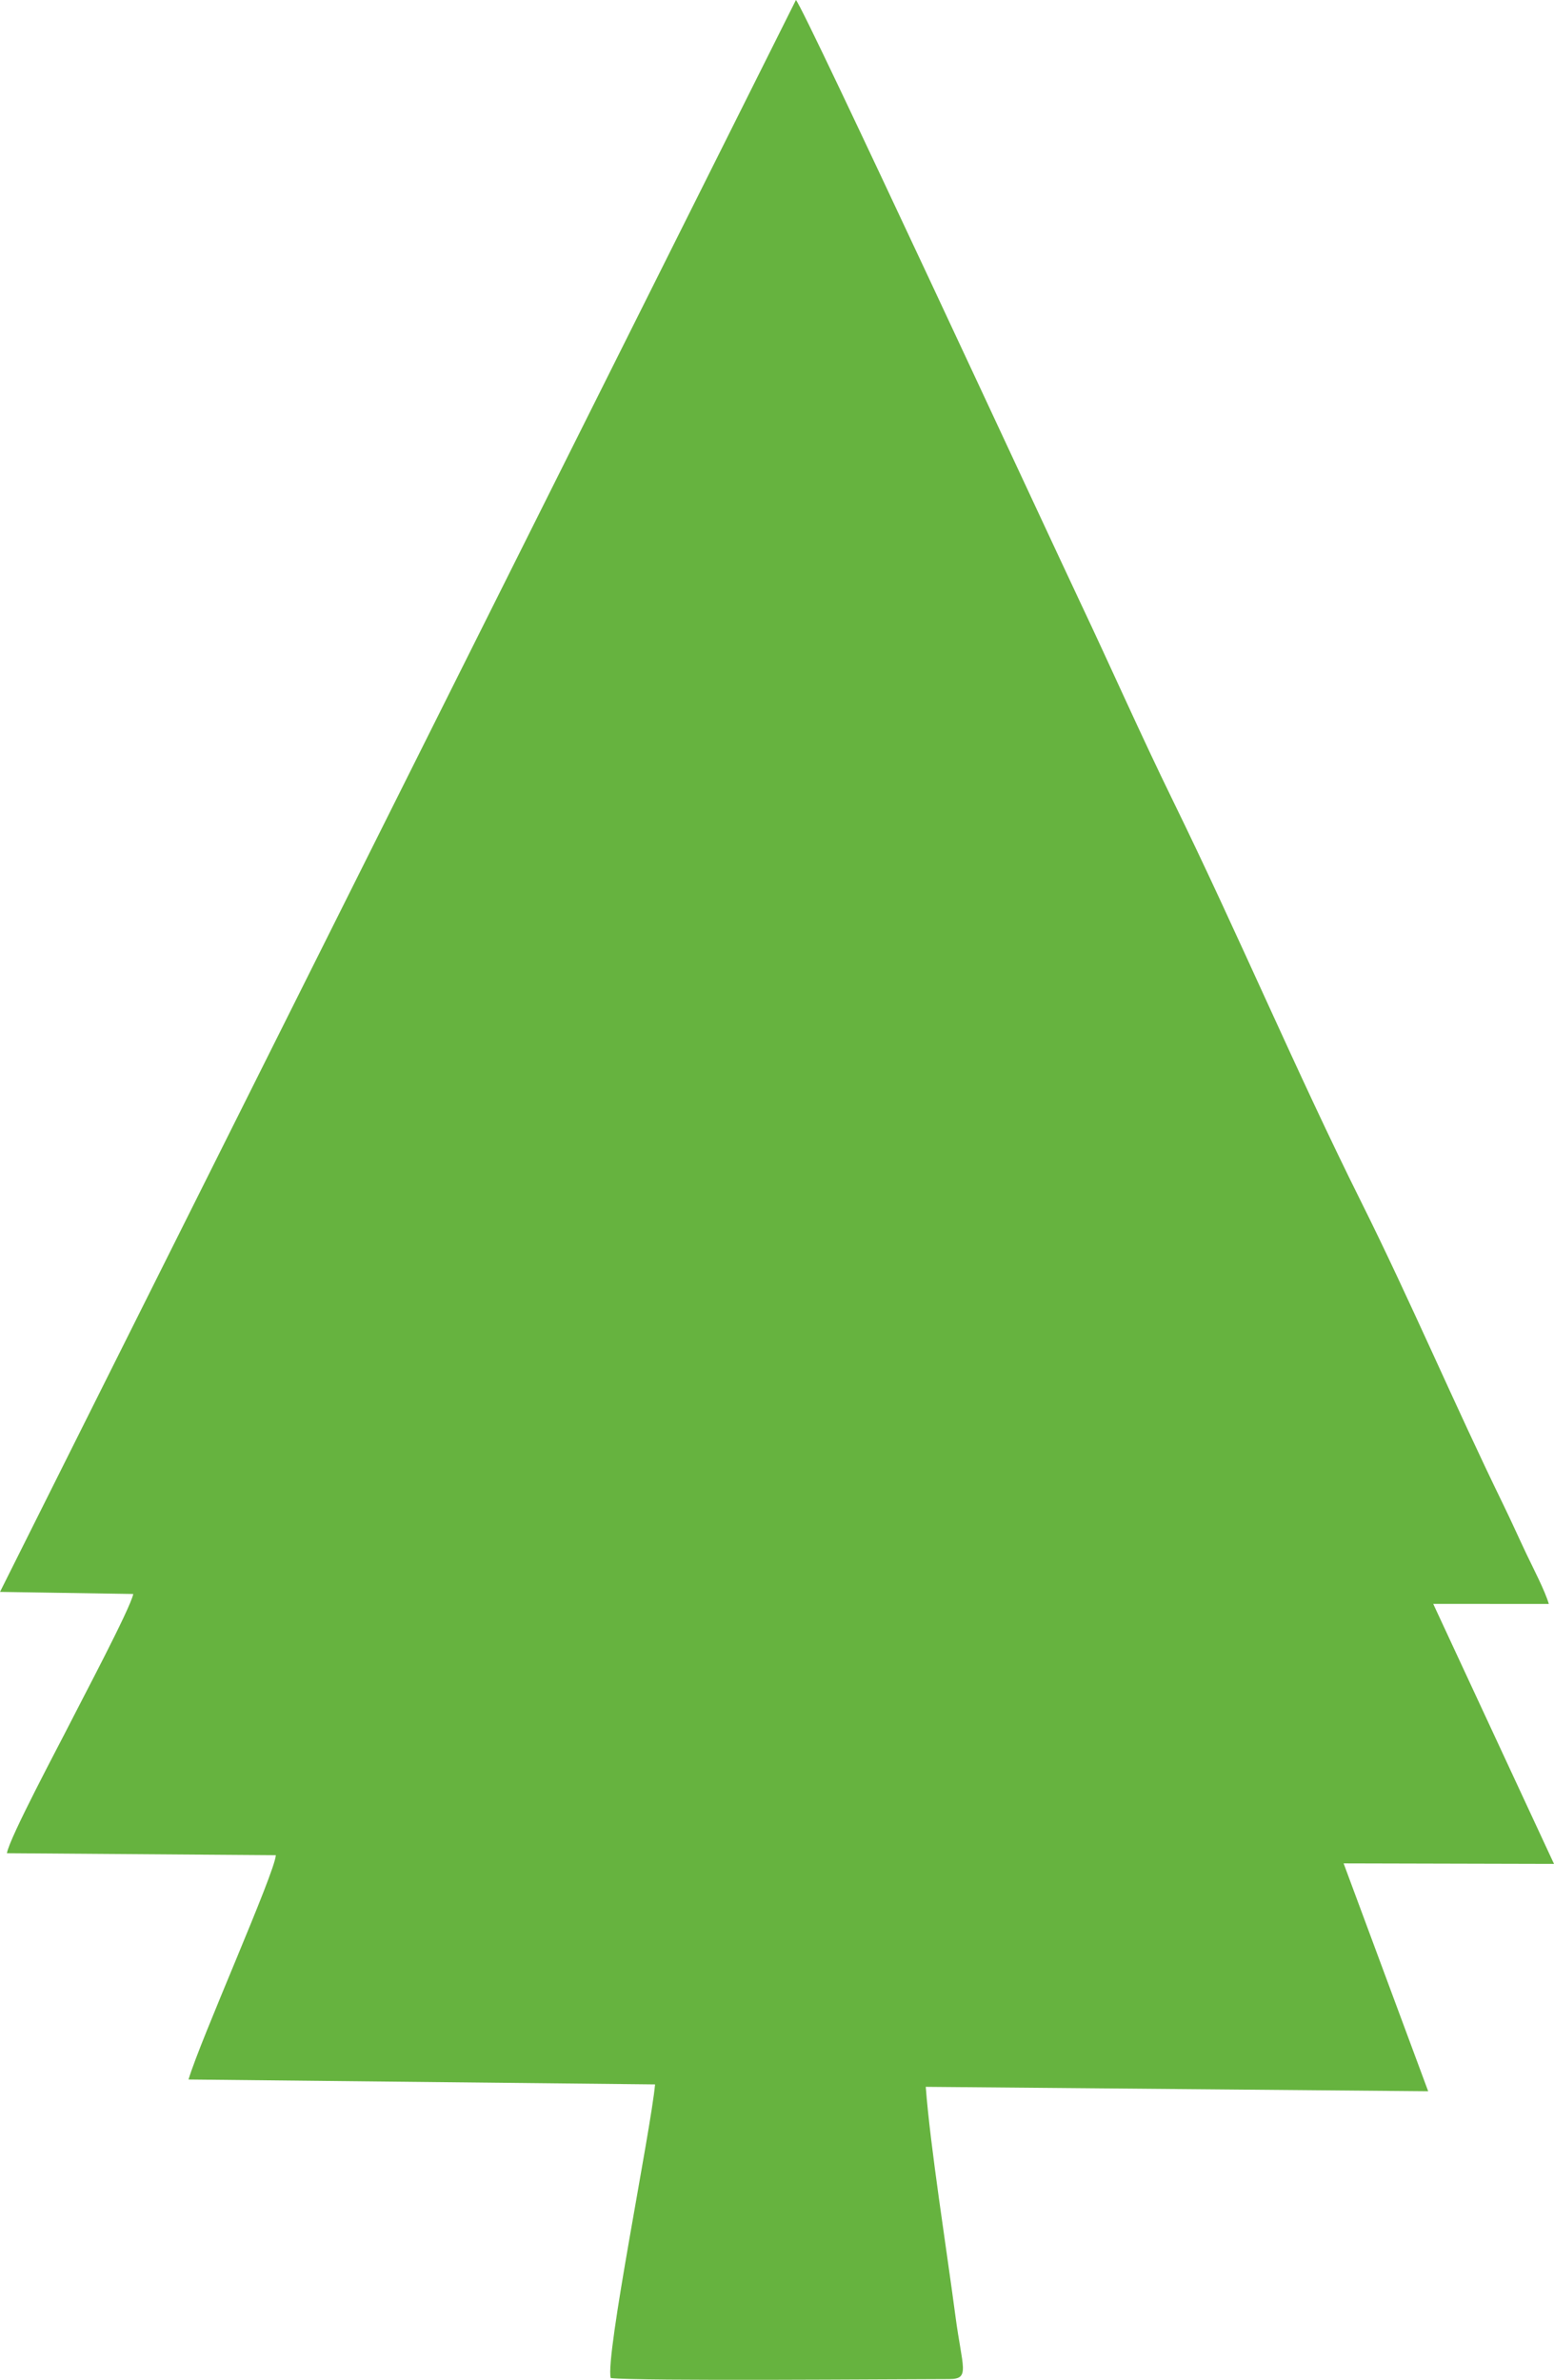 <?xml version="1.0" encoding="UTF-8"?> <!-- Creator: CorelDRAW 2020 (64-Bit) --> <svg xmlns="http://www.w3.org/2000/svg" xmlns:xlink="http://www.w3.org/1999/xlink" xmlns:xodm="http://www.corel.com/coreldraw/odm/2003" xml:space="preserve" width="203.736mm" height="311.938mm" style="shape-rendering:geometricPrecision; text-rendering:geometricPrecision; image-rendering:optimizeQuality; fill-rule:evenodd; clip-rule:evenodd" viewBox="0 0 4341.03 6646.5"> <defs> <style type="text/css"> <![CDATA[ .fil0 {fill:#66B33F} ]]> </style> </defs> <g id="Слой_x0020_1">  <path class="fil0" d="M-0 4445.92l372.25 5.82c-7.65,39.82 -145.78,299.69 -176.13,360.02 -29.59,58.81 -170.14,321.42 -176.81,364.02l751.2 5.47c-2.52,49.06 -210.93,515.62 -243.86,626.47l1303.23 13.73c-11.69,127.61 -140.37,761.57 -123.79,820.12 73.8,9.02 808.72,2.93 945.59,2.88 59.54,-0.02 36.41,-30.84 17.18,-176.54 -24.62,-186.42 -70.46,-474.54 -82.81,-639.69l1403.5 12.33 -236.23 -636.39 587.72 1.43 -337.37 -726.13 322.89 0.14c-10.29,-36.01 -44.74,-102.07 -62.62,-139.77 -22.59,-47.6 -42.07,-91.46 -64.82,-138.11 -135.49,-277.87 -260.28,-571.38 -396.3,-844.05 -181.83,-364.51 -343.03,-746.89 -525.74,-1120.41 -91.25,-186.55 -172.83,-371.81 -261.06,-558.25 -80.51,-170.12 -768.33,-1653.97 -792.64,-1678.99l-2223.37 4445.92z"></path> </g> </svg> 